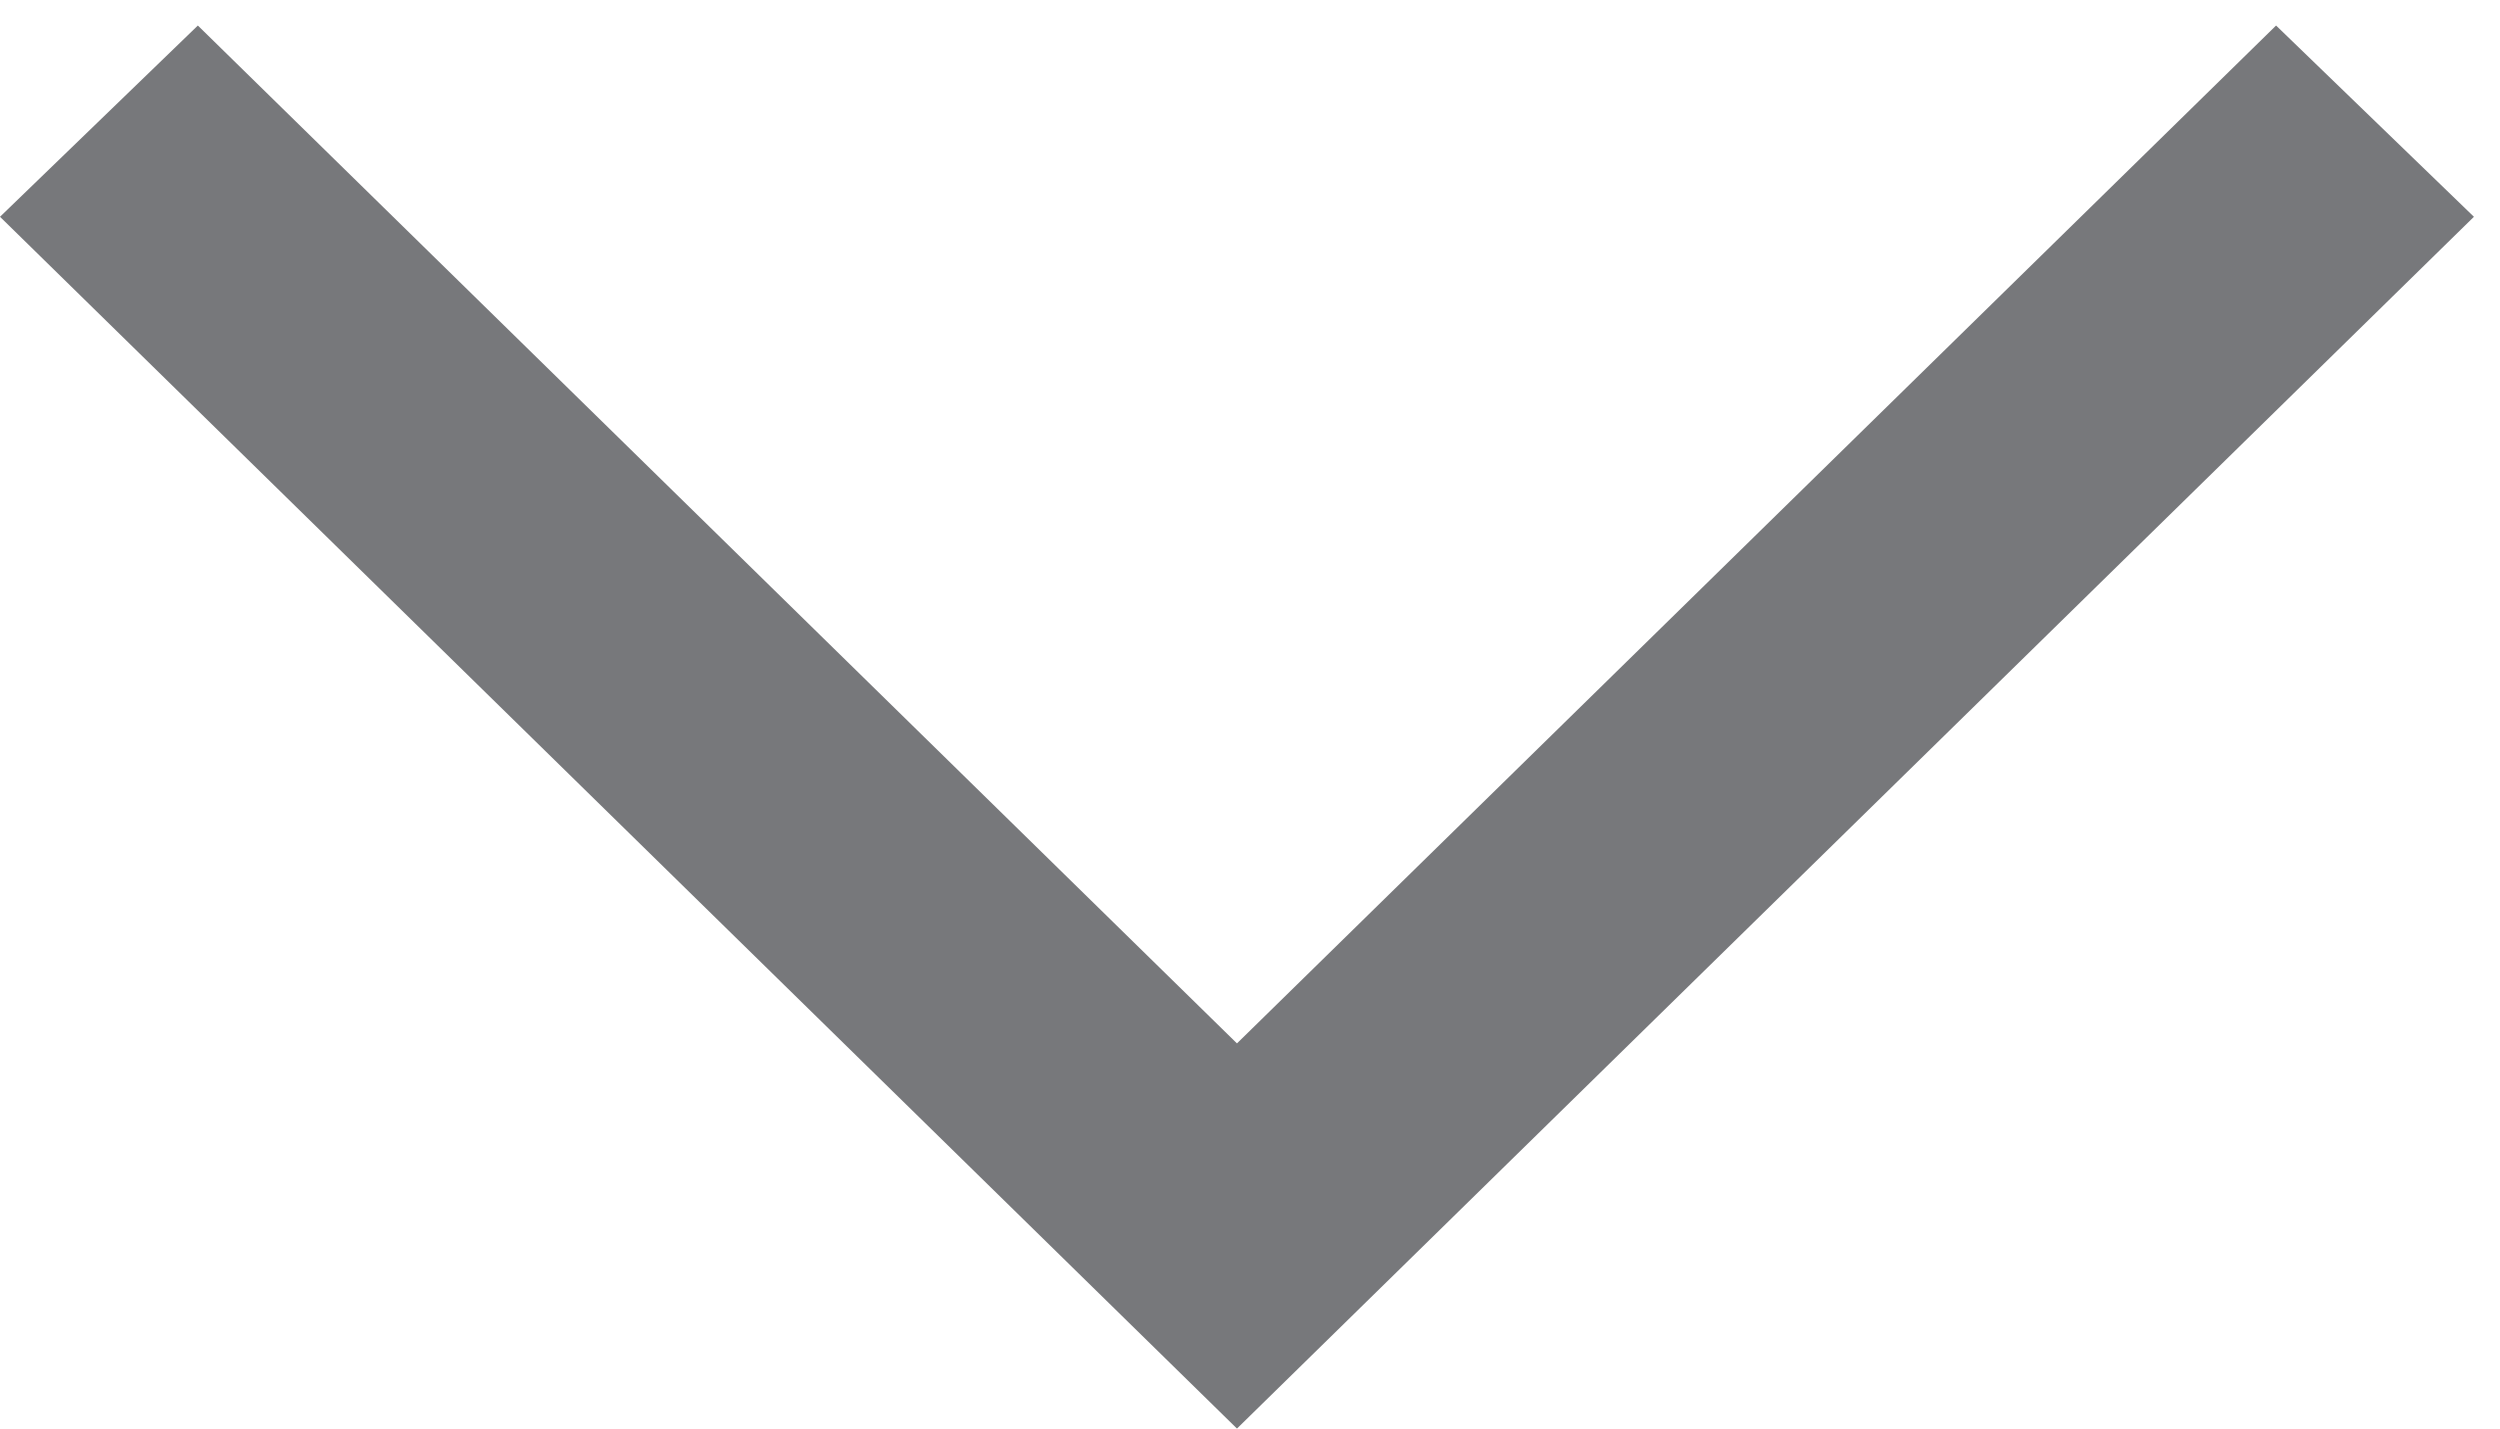 <?xml version="1.0" encoding="UTF-8"?>
<svg width="14px" height="8px" viewBox="0 0 14 8" version="1.1" xmlns="http://www.w3.org/2000/svg" xmlns:xlink="http://www.w3.org/1999/xlink">
    <title>arrow</title>
    <g id="Page-1" stroke="none" stroke-width="1" fill="none" fill-rule="evenodd">
        <g id="Applications" transform="translate(-446, -648)" fill="#77787B">
            <g id="2_Applications-Cards" transform="translate(186, 530)">
                <g id="Filters" transform="translate(29, 104)">
                    <g id="arrow" transform="translate(238, 18) scale(-1, -1) rotate(90) translate(-238, -18) translate(234, 11)">
                        <polygon id="Path" points="6.786 0 7.857 1.108 2.157 6.927 7.857 12.746 6.786 13.854 -2.84217094e-13 6.927"></polygon>
                    </g>
                </g>
            </g>
        </g>
    </g>
</svg>